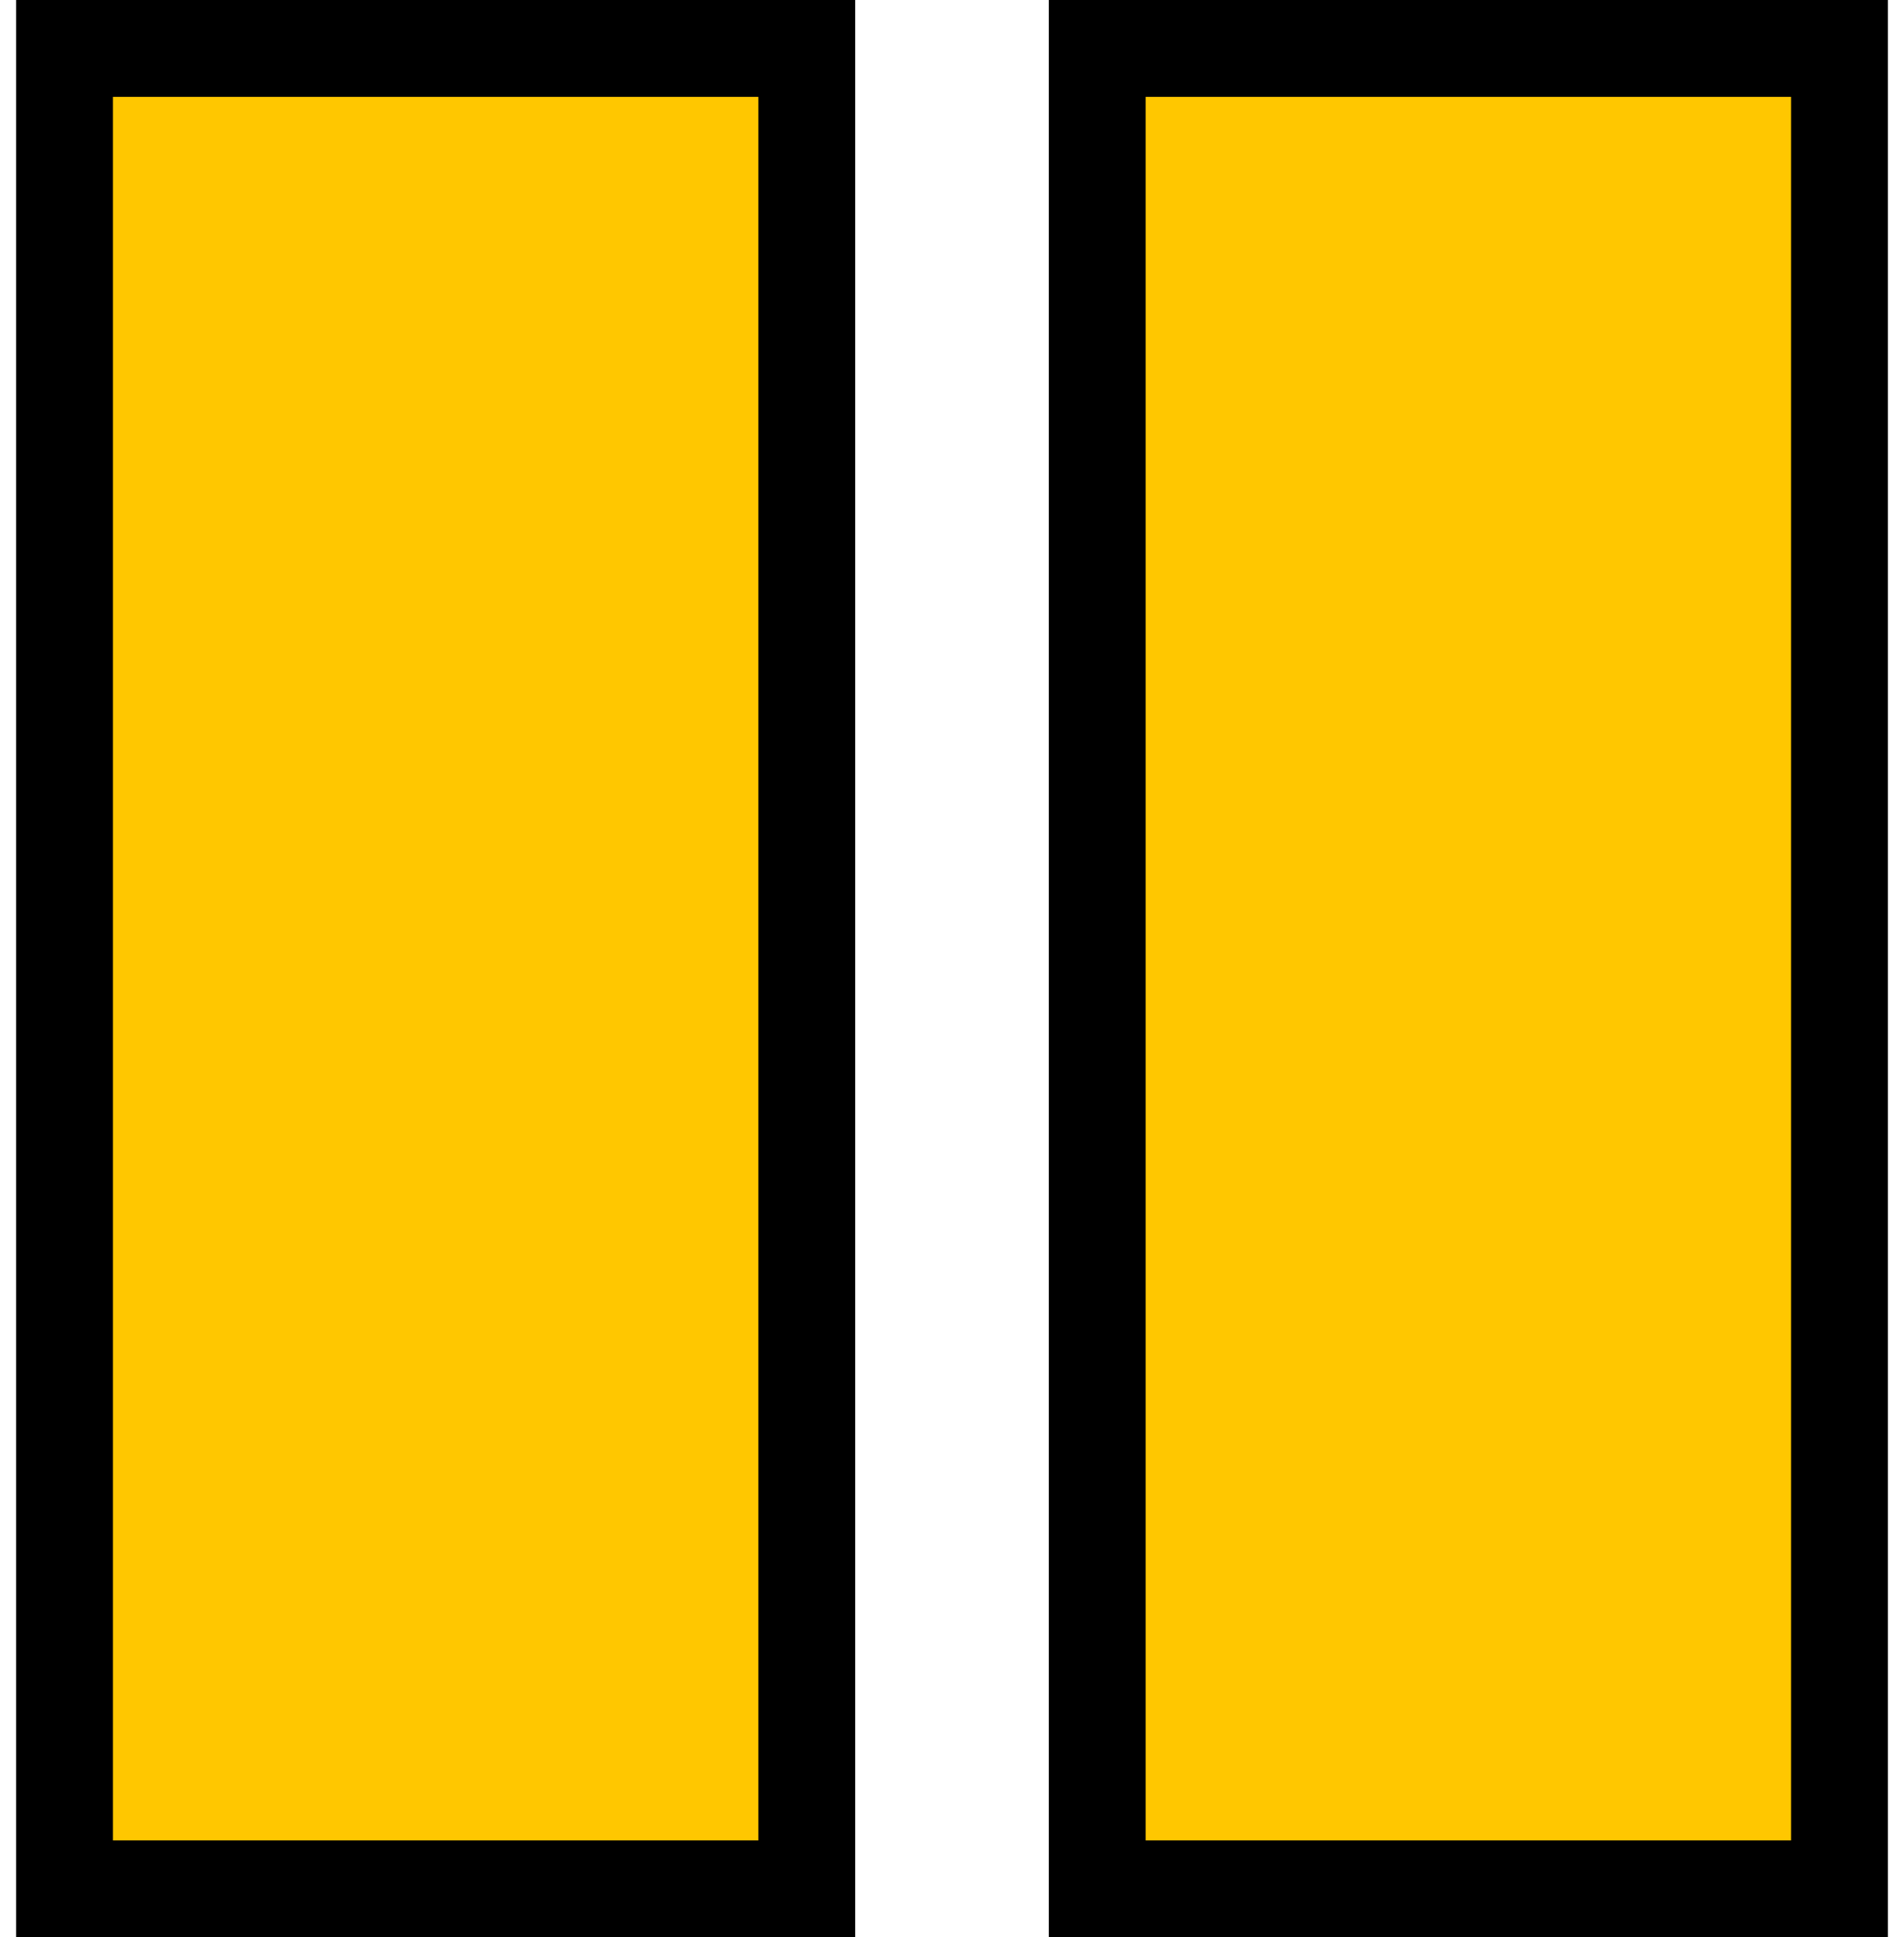 <svg width="59" height="60" viewBox="0 0 59 60" fill="none" xmlns="http://www.w3.org/2000/svg">
<rect x="2" y="1.5" width="23" height="57" fill="#FFC700" stroke="black" stroke-width="3"/>
<rect x="34" y="1.5" width="23" height="57" fill="#FFC700" stroke="black" stroke-width="3"/>
</svg>
